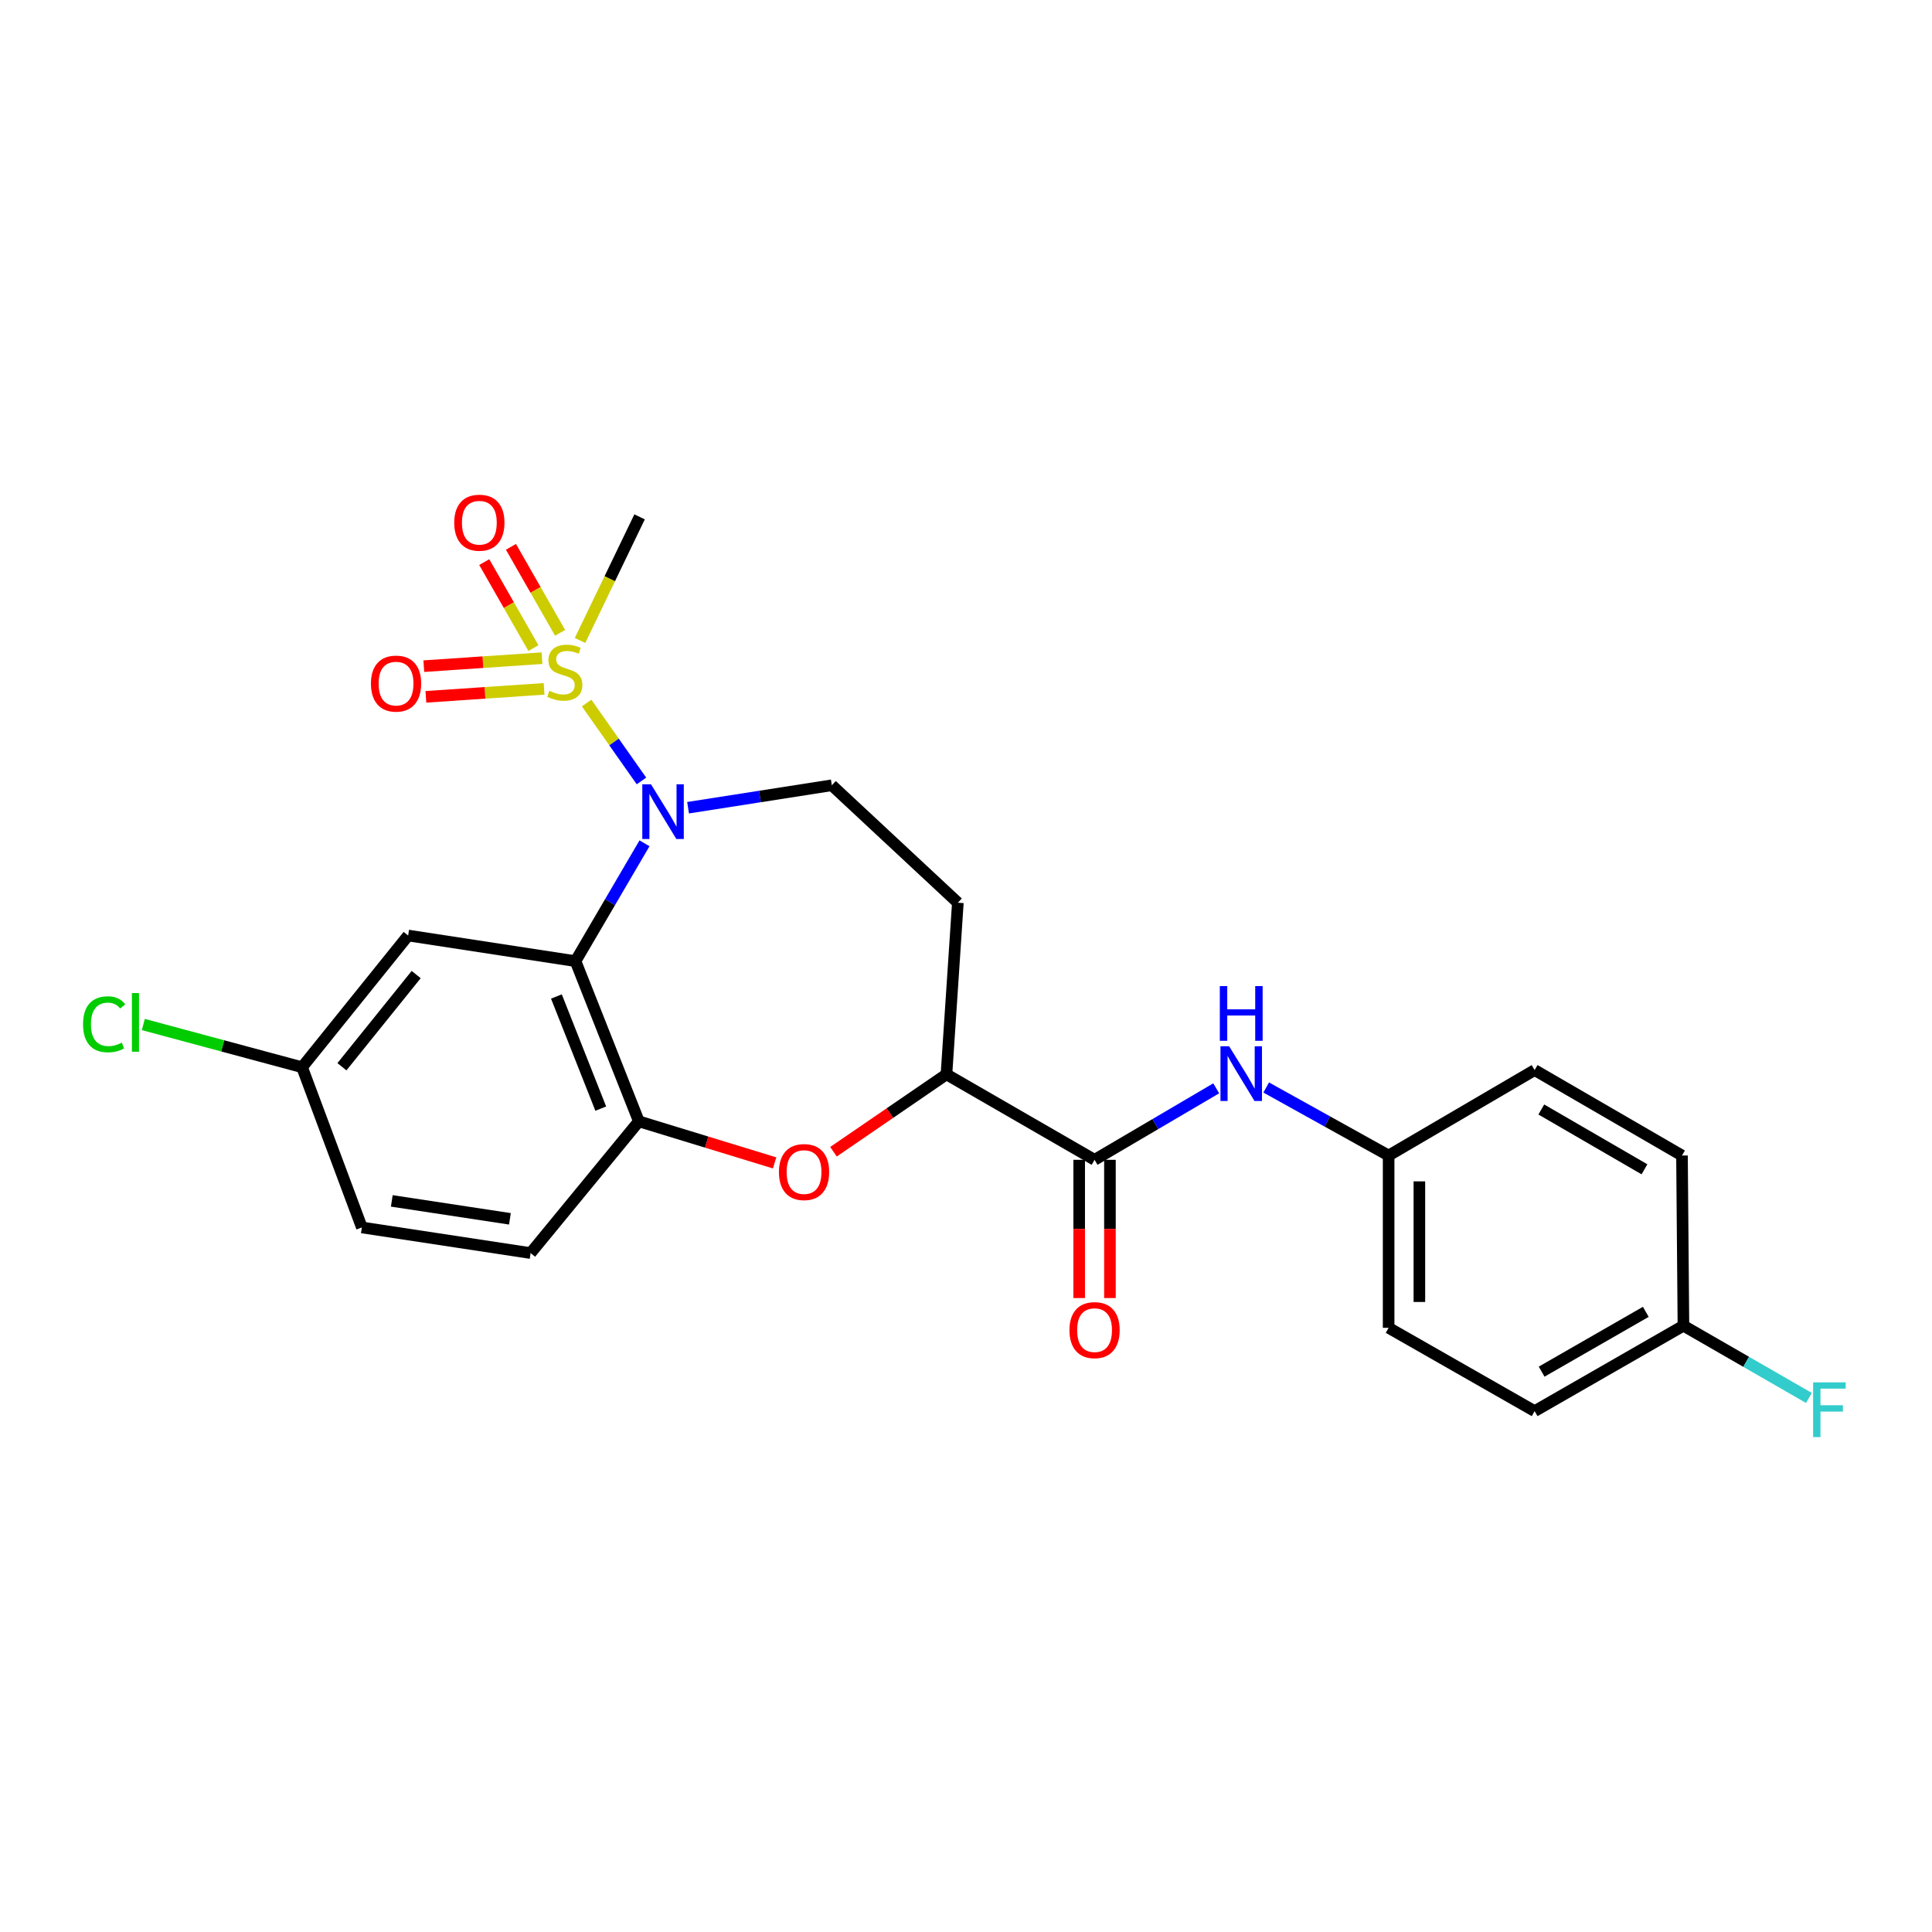 <?xml version='1.0' encoding='iso-8859-1'?>
<svg version='1.1' baseProfile='full'
              xmlns='http://www.w3.org/2000/svg'
                      xmlns:rdkit='http://www.rdkit.org/xml'
                      xmlns:xlink='http://www.w3.org/1999/xlink'
                  xml:space='preserve'
width='1000px' height='1000px' viewBox='0 0 1000 1000'>
<!-- END OF HEADER -->
<rect style='opacity:1.0;fill:#FFFFFF;stroke:none' width='1000' height='1000' x='0' y='0'> </rect>
<path class='bond-0' d='M 303.639,363.891 L 317.829,384.054' style='fill:none;fill-rule:evenodd;stroke:#CCCC00;stroke-width:6px;stroke-linecap:butt;stroke-linejoin:miter;stroke-opacity:1' />
<path class='bond-0' d='M 317.829,384.054 L 332.02,404.217' style='fill:none;fill-rule:evenodd;stroke:#0000FF;stroke-width:6px;stroke-linecap:butt;stroke-linejoin:miter;stroke-opacity:1' />
<path class='bond-9' d='M 289.913,327.553 L 277.188,305.295' style='fill:none;fill-rule:evenodd;stroke:#CCCC00;stroke-width:6px;stroke-linecap:butt;stroke-linejoin:miter;stroke-opacity:1' />
<path class='bond-9' d='M 277.188,305.295 L 264.463,283.037' style='fill:none;fill-rule:evenodd;stroke:#FF0000;stroke-width:6px;stroke-linecap:butt;stroke-linejoin:miter;stroke-opacity:1' />
<path class='bond-9' d='M 276.095,335.453 L 263.37,313.195' style='fill:none;fill-rule:evenodd;stroke:#CCCC00;stroke-width:6px;stroke-linecap:butt;stroke-linejoin:miter;stroke-opacity:1' />
<path class='bond-9' d='M 263.37,313.195 L 250.645,290.937' style='fill:none;fill-rule:evenodd;stroke:#FF0000;stroke-width:6px;stroke-linecap:butt;stroke-linejoin:miter;stroke-opacity:1' />
<path class='bond-10' d='M 280.545,340.672 L 249.955,342.737' style='fill:none;fill-rule:evenodd;stroke:#CCCC00;stroke-width:6px;stroke-linecap:butt;stroke-linejoin:miter;stroke-opacity:1' />
<path class='bond-10' d='M 249.955,342.737 L 219.364,344.802' style='fill:none;fill-rule:evenodd;stroke:#FF0000;stroke-width:6px;stroke-linecap:butt;stroke-linejoin:miter;stroke-opacity:1' />
<path class='bond-10' d='M 281.617,356.552 L 251.027,358.618' style='fill:none;fill-rule:evenodd;stroke:#CCCC00;stroke-width:6px;stroke-linecap:butt;stroke-linejoin:miter;stroke-opacity:1' />
<path class='bond-10' d='M 251.027,358.618 L 220.436,360.683' style='fill:none;fill-rule:evenodd;stroke:#FF0000;stroke-width:6px;stroke-linecap:butt;stroke-linejoin:miter;stroke-opacity:1' />
<path class='bond-16' d='M 300.226,331.502 L 315.636,299.513' style='fill:none;fill-rule:evenodd;stroke:#CCCC00;stroke-width:6px;stroke-linecap:butt;stroke-linejoin:miter;stroke-opacity:1' />
<path class='bond-16' d='M 315.636,299.513 L 331.046,267.525' style='fill:none;fill-rule:evenodd;stroke:#000000;stroke-width:6px;stroke-linecap:butt;stroke-linejoin:miter;stroke-opacity:1' />
<path class='bond-1' d='M 333.591,436.498 L 315.734,466.992' style='fill:none;fill-rule:evenodd;stroke:#0000FF;stroke-width:6px;stroke-linecap:butt;stroke-linejoin:miter;stroke-opacity:1' />
<path class='bond-1' d='M 315.734,466.992 L 297.877,497.486' style='fill:none;fill-rule:evenodd;stroke:#000000;stroke-width:6px;stroke-linecap:butt;stroke-linejoin:miter;stroke-opacity:1' />
<path class='bond-6' d='M 356.146,418.073 L 393.349,412.262' style='fill:none;fill-rule:evenodd;stroke:#0000FF;stroke-width:6px;stroke-linecap:butt;stroke-linejoin:miter;stroke-opacity:1' />
<path class='bond-6' d='M 393.349,412.262 L 430.552,406.451' style='fill:none;fill-rule:evenodd;stroke:#000000;stroke-width:6px;stroke-linecap:butt;stroke-linejoin:miter;stroke-opacity:1' />
<path class='bond-2' d='M 297.877,497.486 L 330.674,580.404' style='fill:none;fill-rule:evenodd;stroke:#000000;stroke-width:6px;stroke-linecap:butt;stroke-linejoin:miter;stroke-opacity:1' />
<path class='bond-2' d='M 287.995,515.778 L 310.954,573.82' style='fill:none;fill-rule:evenodd;stroke:#000000;stroke-width:6px;stroke-linecap:butt;stroke-linejoin:miter;stroke-opacity:1' />
<path class='bond-7' d='M 297.877,497.486 L 211.254,484.222' style='fill:none;fill-rule:evenodd;stroke:#000000;stroke-width:6px;stroke-linecap:butt;stroke-linejoin:miter;stroke-opacity:1' />
<path class='bond-3' d='M 330.674,580.404 L 365.806,591.159' style='fill:none;fill-rule:evenodd;stroke:#000000;stroke-width:6px;stroke-linecap:butt;stroke-linejoin:miter;stroke-opacity:1' />
<path class='bond-3' d='M 365.806,591.159 L 400.938,601.914' style='fill:none;fill-rule:evenodd;stroke:#FF0000;stroke-width:6px;stroke-linecap:butt;stroke-linejoin:miter;stroke-opacity:1' />
<path class='bond-13' d='M 330.674,580.404 L 274.647,648.589' style='fill:none;fill-rule:evenodd;stroke:#000000;stroke-width:6px;stroke-linecap:butt;stroke-linejoin:miter;stroke-opacity:1' />
<path class='bond-25' d='M 431.407,596.141 L 460.647,576.109' style='fill:none;fill-rule:evenodd;stroke:#FF0000;stroke-width:6px;stroke-linecap:butt;stroke-linejoin:miter;stroke-opacity:1' />
<path class='bond-25' d='M 460.647,576.109 L 489.886,556.078' style='fill:none;fill-rule:evenodd;stroke:#000000;stroke-width:6px;stroke-linecap:butt;stroke-linejoin:miter;stroke-opacity:1' />
<path class='bond-4' d='M 566.543,600.317 L 489.886,556.078' style='fill:none;fill-rule:evenodd;stroke:#000000;stroke-width:6px;stroke-linecap:butt;stroke-linejoin:miter;stroke-opacity:1' />
<path class='bond-8' d='M 566.543,600.317 L 598.029,581.814' style='fill:none;fill-rule:evenodd;stroke:#000000;stroke-width:6px;stroke-linecap:butt;stroke-linejoin:miter;stroke-opacity:1' />
<path class='bond-8' d='M 598.029,581.814 L 629.516,563.311' style='fill:none;fill-rule:evenodd;stroke:#0000FF;stroke-width:6px;stroke-linecap:butt;stroke-linejoin:miter;stroke-opacity:1' />
<path class='bond-12' d='M 558.584,600.317 L 558.584,636.093' style='fill:none;fill-rule:evenodd;stroke:#000000;stroke-width:6px;stroke-linecap:butt;stroke-linejoin:miter;stroke-opacity:1' />
<path class='bond-12' d='M 558.584,636.093 L 558.584,671.868' style='fill:none;fill-rule:evenodd;stroke:#FF0000;stroke-width:6px;stroke-linecap:butt;stroke-linejoin:miter;stroke-opacity:1' />
<path class='bond-12' d='M 574.501,600.317 L 574.501,636.093' style='fill:none;fill-rule:evenodd;stroke:#000000;stroke-width:6px;stroke-linecap:butt;stroke-linejoin:miter;stroke-opacity:1' />
<path class='bond-12' d='M 574.501,636.093 L 574.501,671.868' style='fill:none;fill-rule:evenodd;stroke:#FF0000;stroke-width:6px;stroke-linecap:butt;stroke-linejoin:miter;stroke-opacity:1' />
<path class='bond-5' d='M 489.886,556.078 L 495.784,467.244' style='fill:none;fill-rule:evenodd;stroke:#000000;stroke-width:6px;stroke-linecap:butt;stroke-linejoin:miter;stroke-opacity:1' />
<path class='bond-11' d='M 430.552,406.451 L 495.784,467.244' style='fill:none;fill-rule:evenodd;stroke:#000000;stroke-width:6px;stroke-linecap:butt;stroke-linejoin:miter;stroke-opacity:1' />
<path class='bond-14' d='M 211.254,484.222 L 156.35,552.39' style='fill:none;fill-rule:evenodd;stroke:#000000;stroke-width:6px;stroke-linecap:butt;stroke-linejoin:miter;stroke-opacity:1' />
<path class='bond-14' d='M 215.415,504.432 L 176.982,552.149' style='fill:none;fill-rule:evenodd;stroke:#000000;stroke-width:6px;stroke-linecap:butt;stroke-linejoin:miter;stroke-opacity:1' />
<path class='bond-15' d='M 655.379,562.886 L 687.065,580.492' style='fill:none;fill-rule:evenodd;stroke:#0000FF;stroke-width:6px;stroke-linecap:butt;stroke-linejoin:miter;stroke-opacity:1' />
<path class='bond-15' d='M 687.065,580.492 L 718.751,598.098' style='fill:none;fill-rule:evenodd;stroke:#000000;stroke-width:6px;stroke-linecap:butt;stroke-linejoin:miter;stroke-opacity:1' />
<path class='bond-26' d='M 274.647,648.589 L 187.3,635.325' style='fill:none;fill-rule:evenodd;stroke:#000000;stroke-width:6px;stroke-linecap:butt;stroke-linejoin:miter;stroke-opacity:1' />
<path class='bond-26' d='M 263.935,630.863 L 202.791,621.579' style='fill:none;fill-rule:evenodd;stroke:#000000;stroke-width:6px;stroke-linecap:butt;stroke-linejoin:miter;stroke-opacity:1' />
<path class='bond-18' d='M 156.35,552.39 L 187.3,635.325' style='fill:none;fill-rule:evenodd;stroke:#000000;stroke-width:6px;stroke-linecap:butt;stroke-linejoin:miter;stroke-opacity:1' />
<path class='bond-19' d='M 156.35,552.39 L 115.266,541.337' style='fill:none;fill-rule:evenodd;stroke:#000000;stroke-width:6px;stroke-linecap:butt;stroke-linejoin:miter;stroke-opacity:1' />
<path class='bond-19' d='M 115.266,541.337 L 74.181,530.283' style='fill:none;fill-rule:evenodd;stroke:#00CC00;stroke-width:6px;stroke-linecap:butt;stroke-linejoin:miter;stroke-opacity:1' />
<path class='bond-21' d='M 718.751,598.098 L 794.32,553.867' style='fill:none;fill-rule:evenodd;stroke:#000000;stroke-width:6px;stroke-linecap:butt;stroke-linejoin:miter;stroke-opacity:1' />
<path class='bond-22' d='M 718.751,598.098 L 718.751,687.276' style='fill:none;fill-rule:evenodd;stroke:#000000;stroke-width:6px;stroke-linecap:butt;stroke-linejoin:miter;stroke-opacity:1' />
<path class='bond-22' d='M 734.668,611.475 L 734.668,673.899' style='fill:none;fill-rule:evenodd;stroke:#000000;stroke-width:6px;stroke-linecap:butt;stroke-linejoin:miter;stroke-opacity:1' />
<path class='bond-17' d='M 871.34,686.179 L 794.32,730.401' style='fill:none;fill-rule:evenodd;stroke:#000000;stroke-width:6px;stroke-linecap:butt;stroke-linejoin:miter;stroke-opacity:1' />
<path class='bond-17' d='M 851.861,679.009 L 797.948,709.965' style='fill:none;fill-rule:evenodd;stroke:#000000;stroke-width:6px;stroke-linecap:butt;stroke-linejoin:miter;stroke-opacity:1' />
<path class='bond-20' d='M 871.34,686.179 L 903.816,704.877' style='fill:none;fill-rule:evenodd;stroke:#000000;stroke-width:6px;stroke-linecap:butt;stroke-linejoin:miter;stroke-opacity:1' />
<path class='bond-20' d='M 903.816,704.877 L 936.292,723.574' style='fill:none;fill-rule:evenodd;stroke:#33CCCC;stroke-width:6px;stroke-linecap:butt;stroke-linejoin:miter;stroke-opacity:1' />
<path class='bond-27' d='M 871.34,686.179 L 870.597,598.098' style='fill:none;fill-rule:evenodd;stroke:#000000;stroke-width:6px;stroke-linecap:butt;stroke-linejoin:miter;stroke-opacity:1' />
<path class='bond-23' d='M 794.32,553.867 L 870.597,598.098' style='fill:none;fill-rule:evenodd;stroke:#000000;stroke-width:6px;stroke-linecap:butt;stroke-linejoin:miter;stroke-opacity:1' />
<path class='bond-23' d='M 797.777,574.271 L 851.171,605.232' style='fill:none;fill-rule:evenodd;stroke:#000000;stroke-width:6px;stroke-linecap:butt;stroke-linejoin:miter;stroke-opacity:1' />
<path class='bond-24' d='M 718.751,687.276 L 794.32,730.401' style='fill:none;fill-rule:evenodd;stroke:#000000;stroke-width:6px;stroke-linecap:butt;stroke-linejoin:miter;stroke-opacity:1' />
<path  class='atom-0' d='M 284.35 357.571
Q 284.67 357.691, 285.99 358.251
Q 287.31 358.811, 288.75 359.171
Q 290.23 359.491, 291.67 359.491
Q 294.35 359.491, 295.91 358.211
Q 297.47 356.891, 297.47 354.611
Q 297.47 353.051, 296.67 352.091
Q 295.91 351.131, 294.71 350.611
Q 293.51 350.091, 291.51 349.491
Q 288.99 348.731, 287.47 348.011
Q 285.99 347.291, 284.91 345.771
Q 283.87 344.251, 283.87 341.691
Q 283.87 338.131, 286.27 335.931
Q 288.71 333.731, 293.51 333.731
Q 296.79 333.731, 300.51 335.291
L 299.59 338.371
Q 296.19 336.971, 293.63 336.971
Q 290.87 336.971, 289.35 338.131
Q 287.83 339.251, 287.87 341.211
Q 287.87 342.731, 288.63 343.651
Q 289.43 344.571, 290.55 345.091
Q 291.71 345.611, 293.63 346.211
Q 296.19 347.011, 297.71 347.811
Q 299.23 348.611, 300.31 350.251
Q 301.43 351.851, 301.43 354.611
Q 301.43 358.531, 298.79 360.651
Q 296.19 362.731, 291.83 362.731
Q 289.31 362.731, 287.39 362.171
Q 285.51 361.651, 283.27 360.731
L 284.35 357.571
' fill='#CCCC00'/>
<path  class='atom-1' d='M 336.935 405.935
L 346.215 420.935
Q 347.135 422.415, 348.615 425.095
Q 350.095 427.775, 350.175 427.935
L 350.175 405.935
L 353.935 405.935
L 353.935 434.255
L 350.055 434.255
L 340.095 417.855
Q 338.935 415.935, 337.695 413.735
Q 336.495 411.535, 336.135 410.855
L 336.135 434.255
L 332.455 434.255
L 332.455 405.935
L 336.935 405.935
' fill='#0000FF'/>
<path  class='atom-4' d='M 403.174 606.658
Q 403.174 599.858, 406.534 596.058
Q 409.894 592.258, 416.174 592.258
Q 422.454 592.258, 425.814 596.058
Q 429.174 599.858, 429.174 606.658
Q 429.174 613.538, 425.774 617.458
Q 422.374 621.338, 416.174 621.338
Q 409.934 621.338, 406.534 617.458
Q 403.174 613.578, 403.174 606.658
M 416.174 618.138
Q 420.494 618.138, 422.814 615.258
Q 425.174 612.338, 425.174 606.658
Q 425.174 601.098, 422.814 598.298
Q 420.494 595.458, 416.174 595.458
Q 411.854 595.458, 409.494 598.258
Q 407.174 601.058, 407.174 606.658
Q 407.174 612.378, 409.494 615.258
Q 411.854 618.138, 416.174 618.138
' fill='#FF0000'/>
<path  class='atom-9' d='M 636.197 541.546
L 645.477 556.546
Q 646.397 558.026, 647.877 560.706
Q 649.357 563.386, 649.437 563.546
L 649.437 541.546
L 653.197 541.546
L 653.197 569.866
L 649.317 569.866
L 639.357 553.466
Q 638.197 551.546, 636.957 549.346
Q 635.757 547.146, 635.397 546.466
L 635.397 569.866
L 631.717 569.866
L 631.717 541.546
L 636.197 541.546
' fill='#0000FF'/>
<path  class='atom-9' d='M 631.377 510.394
L 635.217 510.394
L 635.217 522.434
L 649.697 522.434
L 649.697 510.394
L 653.537 510.394
L 653.537 538.714
L 649.697 538.714
L 649.697 525.634
L 635.217 525.634
L 635.217 538.714
L 631.377 538.714
L 631.377 510.394
' fill='#0000FF'/>
<path  class='atom-10' d='M 235.11 270.549
Q 235.11 263.749, 238.47 259.949
Q 241.83 256.149, 248.11 256.149
Q 254.39 256.149, 257.75 259.949
Q 261.11 263.749, 261.11 270.549
Q 261.11 277.429, 257.71 281.349
Q 254.31 285.229, 248.11 285.229
Q 241.87 285.229, 238.47 281.349
Q 235.11 277.469, 235.11 270.549
M 248.11 282.029
Q 252.43 282.029, 254.75 279.149
Q 257.11 276.229, 257.11 270.549
Q 257.11 264.989, 254.75 262.189
Q 252.43 259.349, 248.11 259.349
Q 243.79 259.349, 241.43 262.149
Q 239.11 264.949, 239.11 270.549
Q 239.11 276.269, 241.43 279.149
Q 243.79 282.029, 248.11 282.029
' fill='#FF0000'/>
<path  class='atom-11' d='M 191.994 353.829
Q 191.994 347.029, 195.354 343.229
Q 198.714 339.429, 204.994 339.429
Q 211.274 339.429, 214.634 343.229
Q 217.994 347.029, 217.994 353.829
Q 217.994 360.709, 214.594 364.629
Q 211.194 368.509, 204.994 368.509
Q 198.754 368.509, 195.354 364.629
Q 191.994 360.749, 191.994 353.829
M 204.994 365.309
Q 209.314 365.309, 211.634 362.429
Q 213.994 359.509, 213.994 353.829
Q 213.994 348.269, 211.634 345.469
Q 209.314 342.629, 204.994 342.629
Q 200.674 342.629, 198.314 345.429
Q 195.994 348.229, 195.994 353.829
Q 195.994 359.549, 198.314 362.429
Q 200.674 365.309, 204.994 365.309
' fill='#FF0000'/>
<path  class='atom-13' d='M 553.543 688.47
Q 553.543 681.67, 556.903 677.87
Q 560.263 674.07, 566.543 674.07
Q 572.823 674.07, 576.183 677.87
Q 579.543 681.67, 579.543 688.47
Q 579.543 695.35, 576.143 699.27
Q 572.743 703.15, 566.543 703.15
Q 560.303 703.15, 556.903 699.27
Q 553.543 695.39, 553.543 688.47
M 566.543 699.95
Q 570.863 699.95, 573.183 697.07
Q 575.543 694.15, 575.543 688.47
Q 575.543 682.91, 573.183 680.11
Q 570.863 677.27, 566.543 677.27
Q 562.223 677.27, 559.863 680.07
Q 557.543 682.87, 557.543 688.47
Q 557.543 694.19, 559.863 697.07
Q 562.223 699.95, 566.543 699.95
' fill='#FF0000'/>
<path  class='atom-20' d='M 42.988 530.167
Q 42.988 523.127, 46.268 519.447
Q 49.588 515.727, 55.868 515.727
Q 61.708 515.727, 64.828 519.847
L 62.188 522.007
Q 59.908 519.007, 55.868 519.007
Q 51.588 519.007, 49.308 521.887
Q 47.068 524.727, 47.068 530.167
Q 47.068 535.767, 49.388 538.647
Q 51.748 541.527, 56.308 541.527
Q 59.428 541.527, 63.068 539.647
L 64.188 542.647
Q 62.708 543.607, 60.468 544.167
Q 58.228 544.727, 55.748 544.727
Q 49.588 544.727, 46.268 540.967
Q 42.988 537.207, 42.988 530.167
' fill='#00CC00'/>
<path  class='atom-20' d='M 68.268 514.007
L 71.948 514.007
L 71.948 544.367
L 68.268 544.367
L 68.268 514.007
' fill='#00CC00'/>
<path  class='atom-21' d='M 938.471 715.516
L 955.311 715.516
L 955.311 718.756
L 942.271 718.756
L 942.271 727.356
L 953.871 727.356
L 953.871 730.636
L 942.271 730.636
L 942.271 743.836
L 938.471 743.836
L 938.471 715.516
' fill='#33CCCC'/>
</svg>
